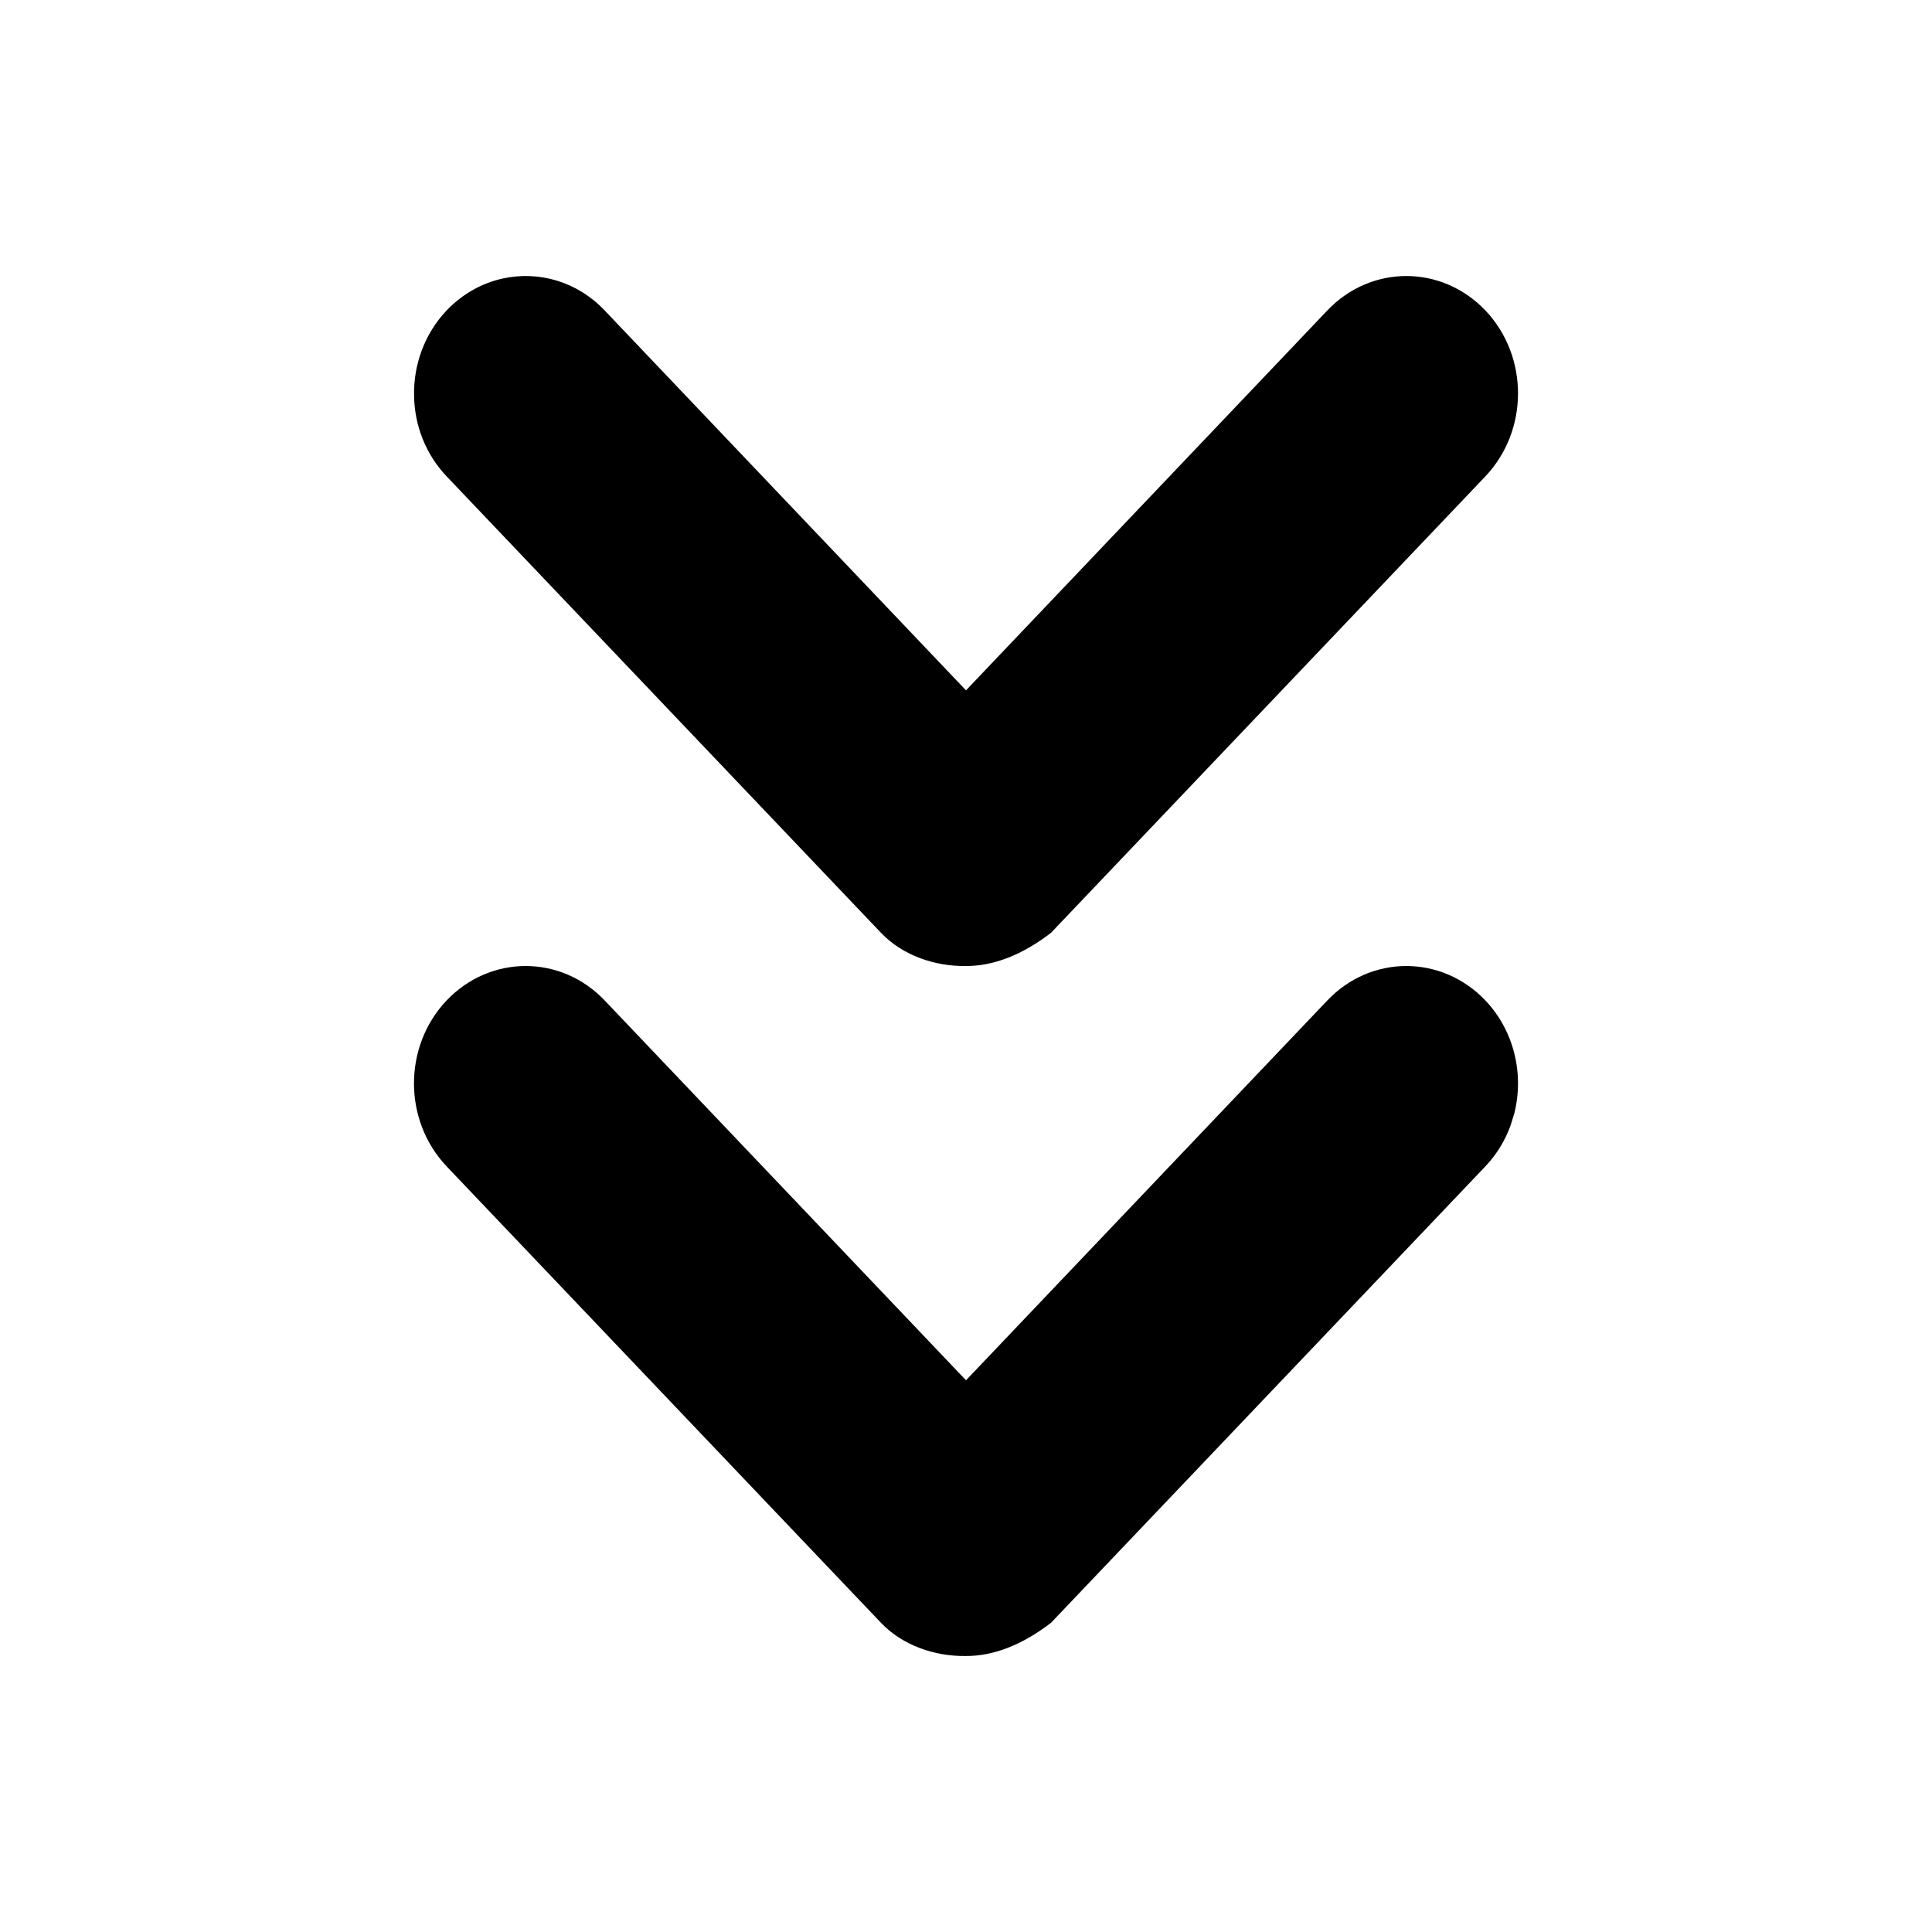 <svg width="28" height="28" viewBox="0 0 28 28" fill="none" xmlns="http://www.w3.org/2000/svg">
<path d="M8.763 4.499C8.363 4.077 7.805 3.923 7.288 4.036C6.99 4.101 6.707 4.255 6.473 4.499C6.151 4.839 5.992 5.288 6.001 5.734C6.007 6.159 6.165 6.58 6.473 6.904L12.767 13.518C13.083 13.85 13.55 14.005 13.99 14C14.394 14.005 14.819 13.838 15.233 13.518L21.527 6.904C22.158 6.239 22.158 5.163 21.527 4.499C20.893 3.834 19.87 3.834 19.237 4.499L14 10.005L8.763 4.499Z" fill="black"/>
<path d="M8.763 14.499C8.13 13.834 7.107 13.834 6.473 14.499C5.842 15.163 5.842 16.239 6.473 16.904L12.767 23.518C13.083 23.85 13.55 24.005 13.99 24C14.394 24.005 14.819 23.837 15.233 23.518L21.527 16.904C21.693 16.729 21.816 16.525 21.893 16.309L21.947 16.134C21.985 15.983 22.002 15.828 22 15.672C21.993 15.247 21.835 14.823 21.527 14.499C20.893 13.834 19.87 13.834 19.237 14.499L14 20.004L8.763 14.499Z" fill="black"/>
</svg>

